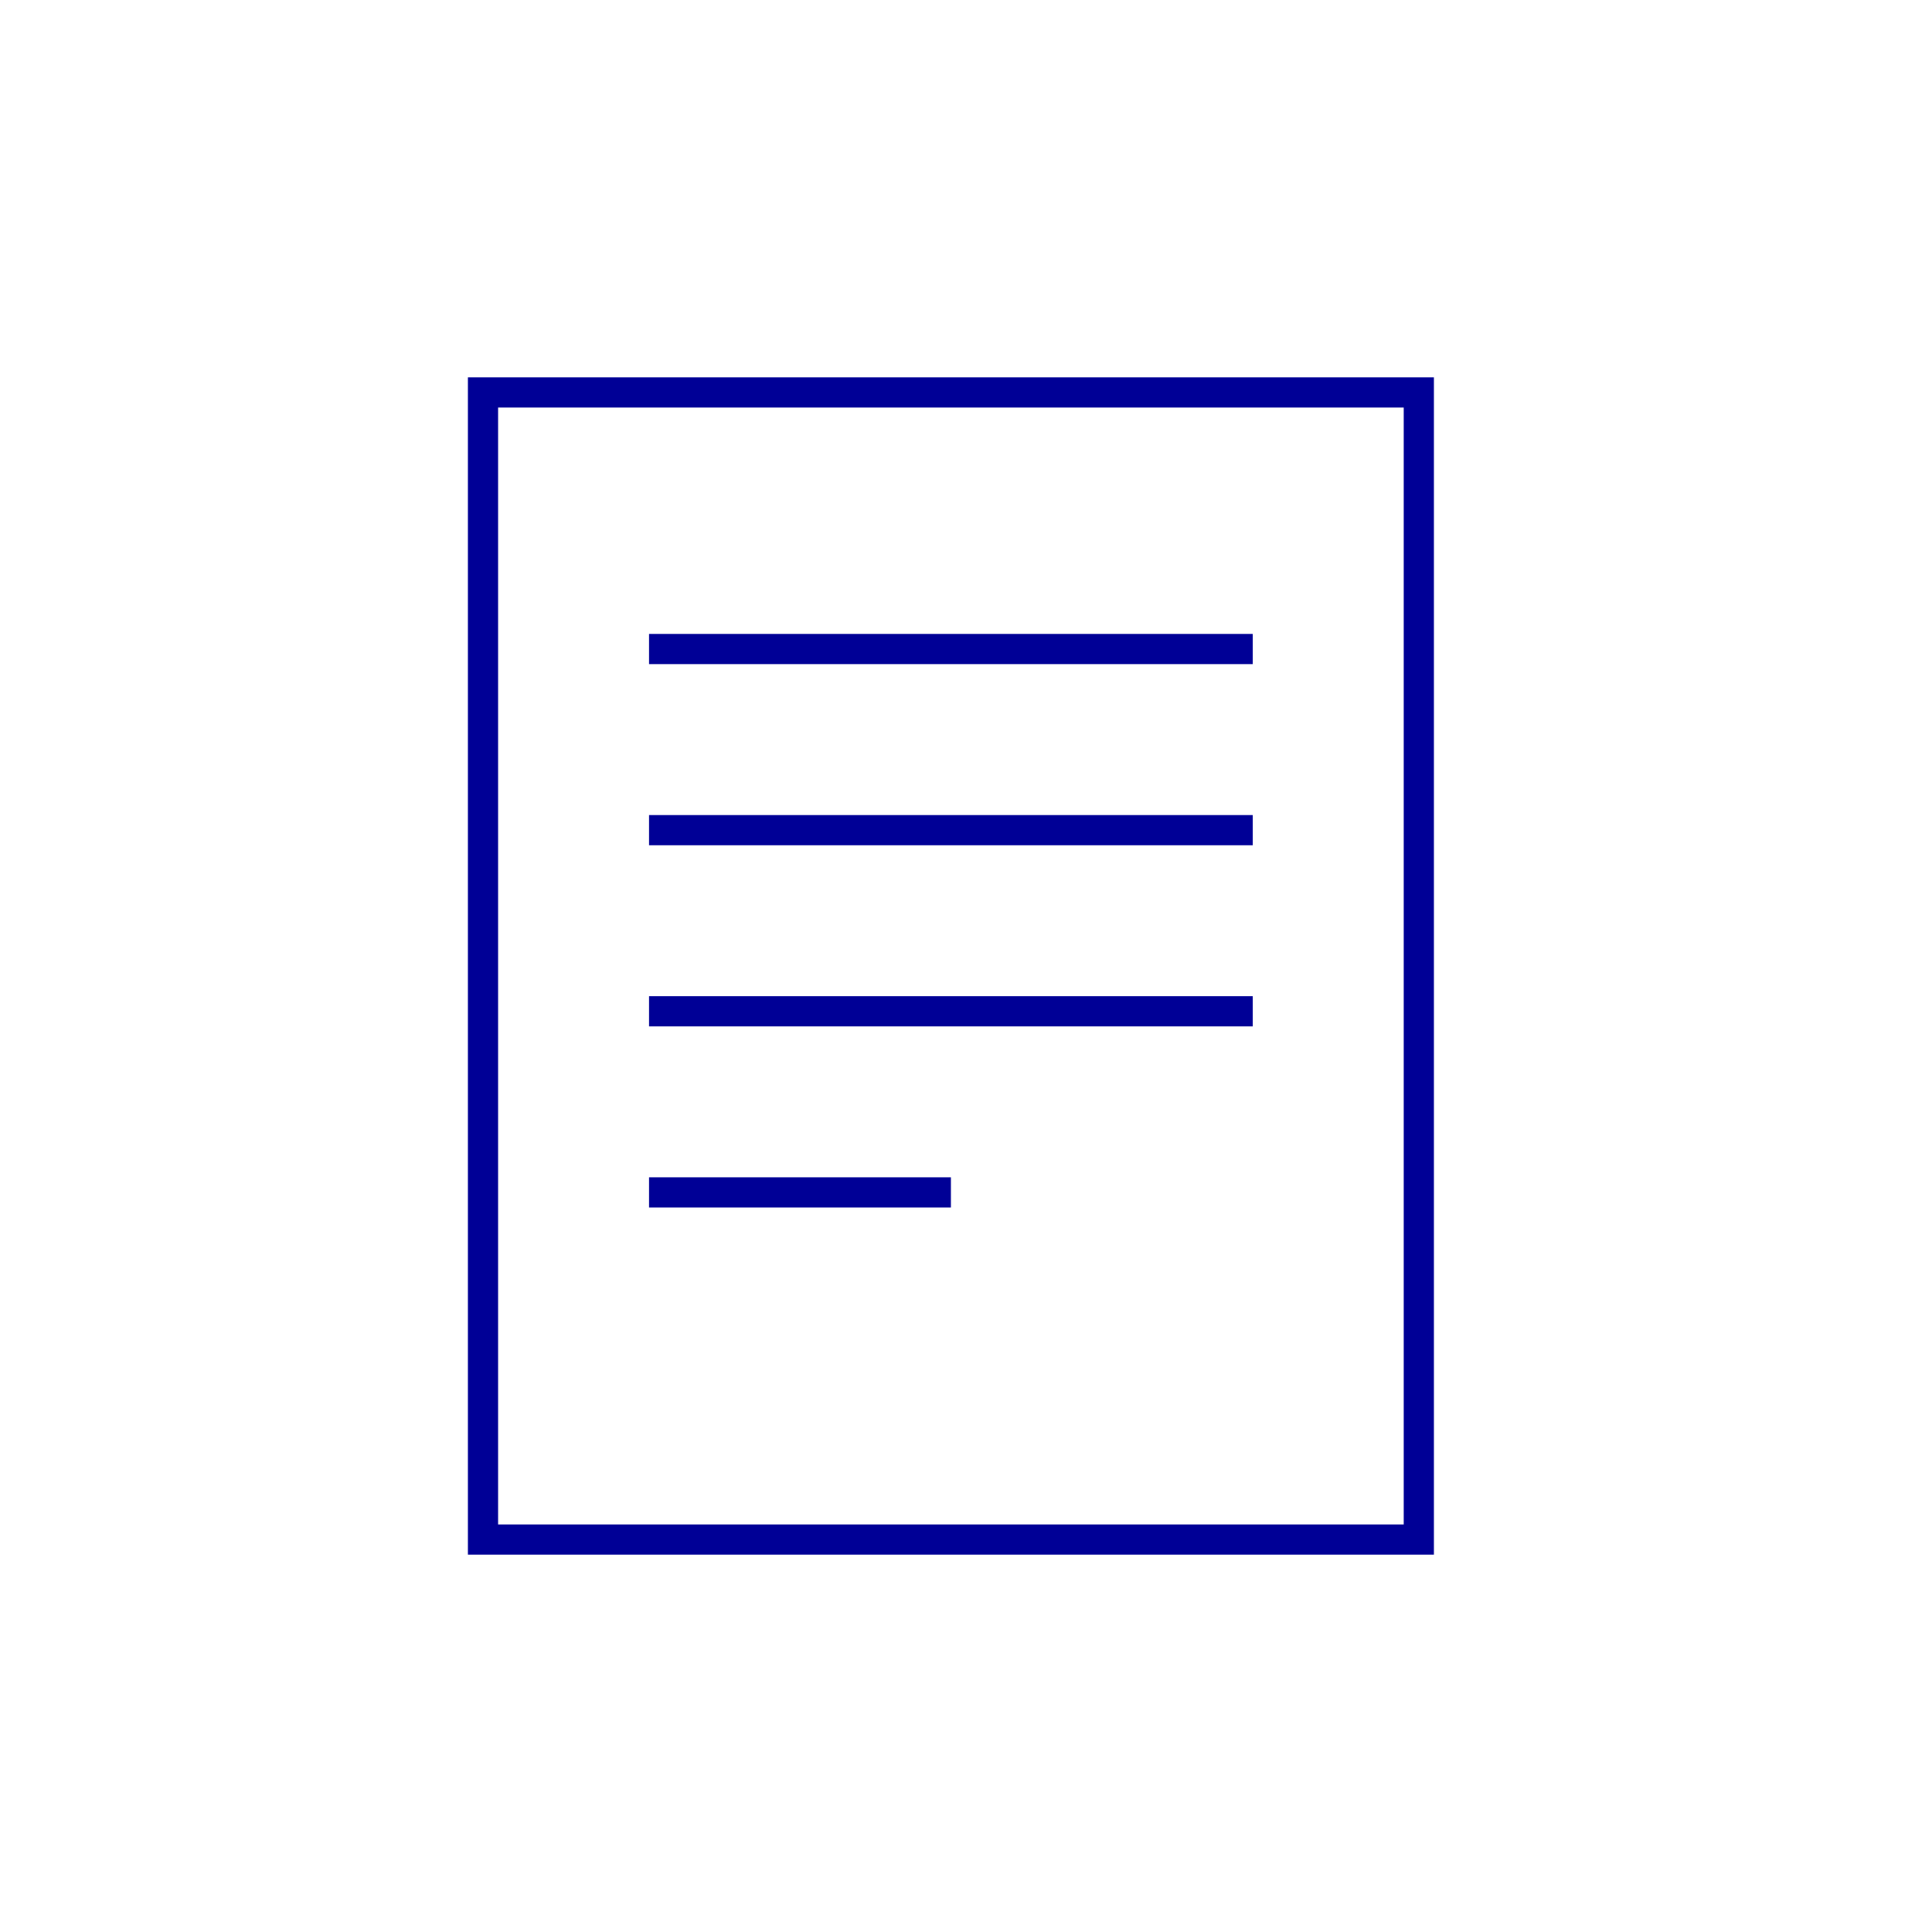 <svg xmlns="http://www.w3.org/2000/svg" width="64" height="64" viewBox="0 0 64 64"><g fill="none" fill-rule="evenodd"><path fill="none" d="M0 0h64v64H0z"></path><path d="M16 13h31v38H16V13zm6 26.5h9m-9-6h19m-19-6h19m-19-6h19" stroke-linecap="square" stroke="#000096"></path></g></svg>